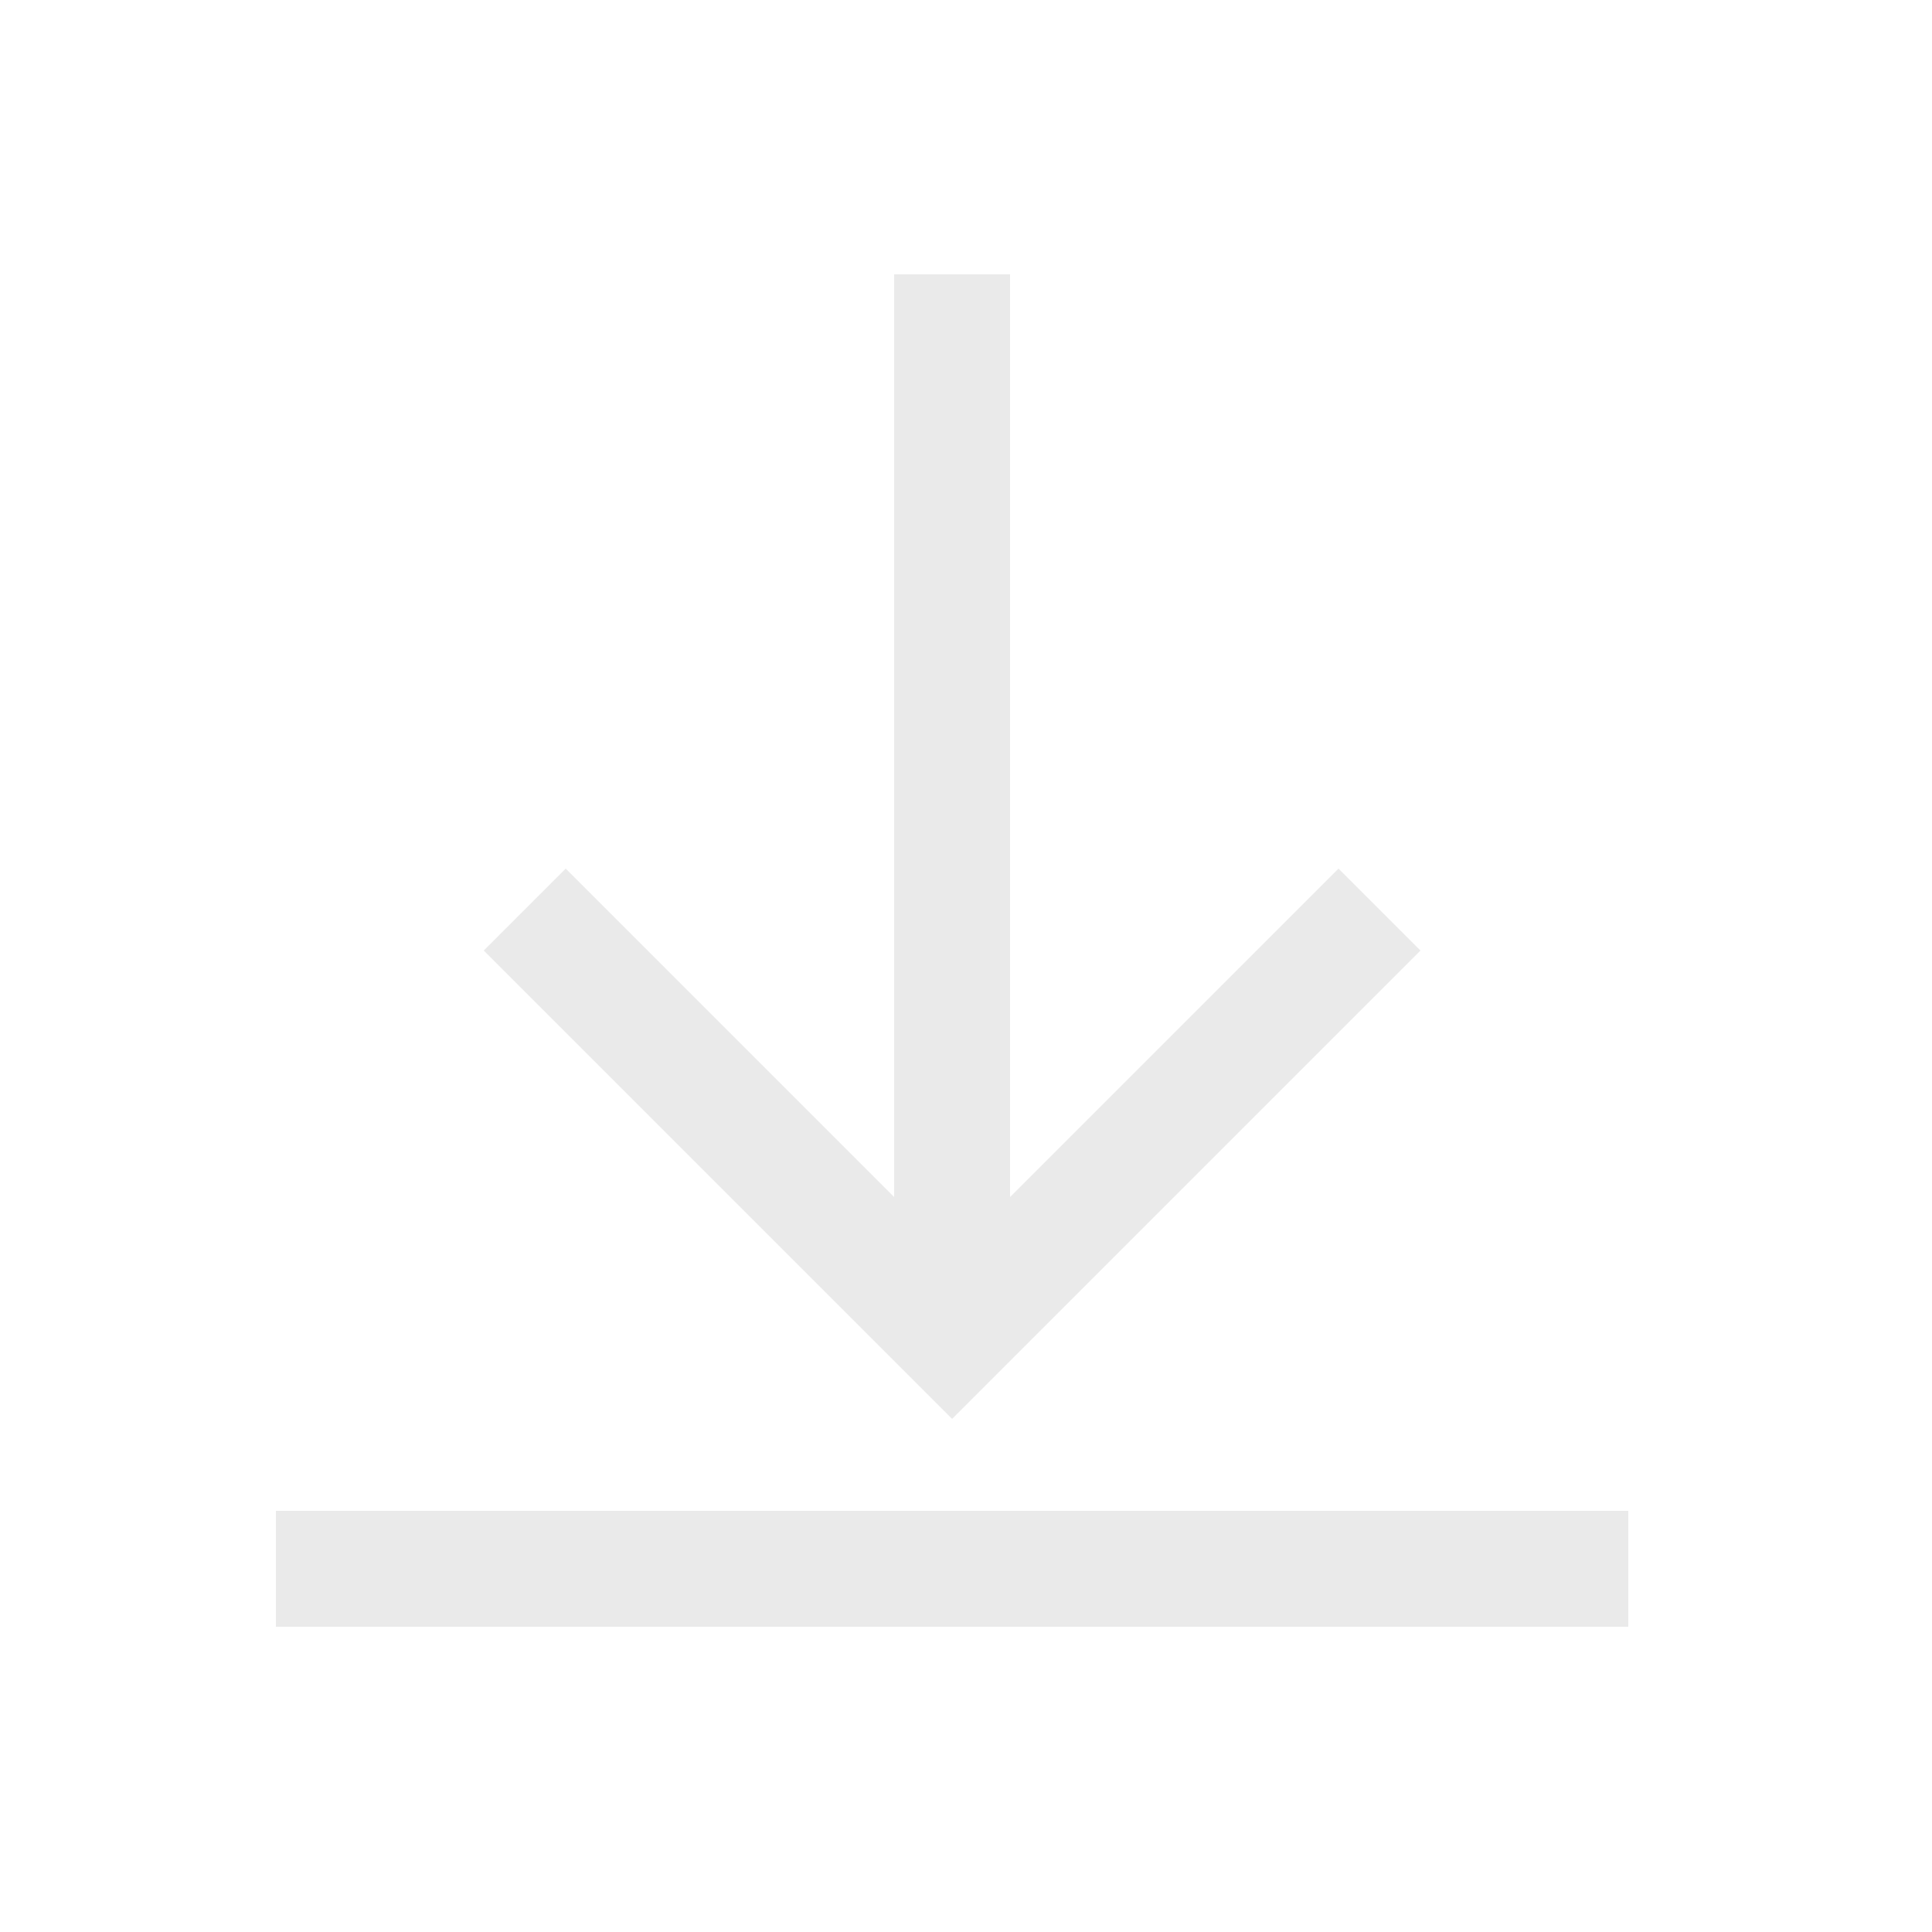 <svg width="25" height="25" viewBox="0 0 25 25" fill="none" xmlns="http://www.w3.org/2000/svg">
<g clip-path="url(#clip0_71_3943)">
<path d="M4.32 20.3H20.32" stroke="#EAEAEA" stroke-width="1.5" stroke-linecap="square"/>
<path d="M17.32 12.3L12.32 17.3L7.32 12.3" stroke="#EAEAEA" stroke-width="1.5" stroke-linecap="square"/>
<path d="M12.32 16.3V4.3" stroke="#EAEAEA" stroke-width="1.5" stroke-linecap="square"/>
</g>
<defs>
<clipPath id="clip0_71_3943">
<rect width="24" height="24" fill="white" transform="translate(0.32 0.8)"/>
</clipPath>
</defs>
</svg>
